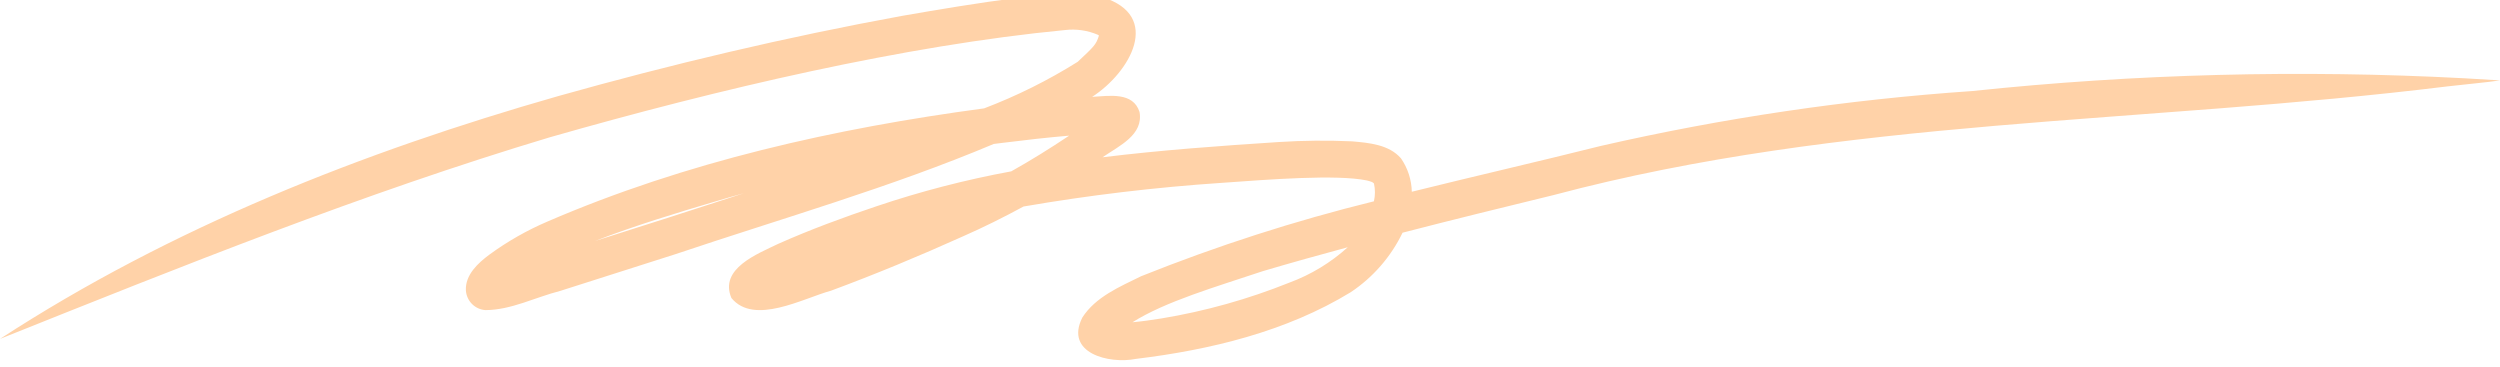 <svg xmlns="http://www.w3.org/2000/svg" width="354" height="52" viewBox="0 0 354 52" fill="none"><g clip-path="url(#clip0_65_3575)"><path d="M348.973 11.085C325.726 9.851 302.419 10.455 279.267 12.892C261.56 14.105 243.975 16.704 226.669 20.666C217.789 22.891 208.828 24.938 199.912 27.152C199.875 25.456 199.34 23.809 198.375 22.417C196.665 20.463 193.873 20.23 191.449 20.013C187.988 19.857 184.522 19.89 181.064 20.113C172.759 20.651 164.403 21.254 156.111 22.271C158.524 20.626 161.931 19.099 161.359 15.858C160.441 12.985 157.097 13.573 154.646 13.717C160.023 10.249 164.637 2.218 156.072 -0.41C152.098 -1.567 147.941 -0.743 143.921 -0.287C138.503 0.411 133.114 1.312 127.733 2.247C111.328 5.248 95.081 9.095 79.025 13.612C51.313 21.526 24.268 32.204 0 47.989C25.669 37.723 51.388 27.378 77.879 19.433C101.82 12.587 128.176 6.423 150.799 4.256C152.381 4.068 153.985 4.297 155.452 4.922C155.485 4.94 155.523 4.963 155.56 4.986C155.559 4.995 155.575 5.016 155.605 5.049C155.214 6.331 154.899 6.591 152.603 8.752C148.411 11.379 143.974 13.587 139.355 15.344C118.224 18.174 97.137 22.904 77.505 31.377C74.605 32.62 71.853 34.188 69.302 36.051C67.678 37.256 65.874 38.914 65.968 41.104C66.011 41.834 66.318 42.523 66.832 43.04C67.346 43.558 68.031 43.868 68.757 43.912C72.382 43.896 75.818 42.087 79.304 41.2C84.771 39.471 90.235 37.729 95.694 35.974C110.7 30.924 126.093 26.543 140.715 20.384C141.162 20.328 141.616 20.27 142.048 20.218C145.156 19.827 148.272 19.475 151.395 19.208C148.723 20.995 145.994 22.695 143.192 24.264C136.729 25.452 130.359 27.102 124.129 29.201C119.413 30.784 114.74 32.505 110.192 34.53C107.248 35.958 101.804 38.036 103.568 42.198C106.784 46.117 113.723 42.238 117.677 41.16C123.972 38.832 130.173 36.251 136.295 33.495C139.237 32.205 142.112 30.773 144.932 29.242C154.232 27.639 163.608 26.52 173.022 25.89C179.661 25.415 189.275 24.667 193.542 25.551C193.794 25.61 194.042 25.685 194.284 25.777C194.346 25.82 194.402 25.858 194.446 25.885C194.48 25.918 194.516 25.95 194.553 25.98C194.74 26.811 194.738 27.675 194.546 28.506C183.328 31.271 172.314 34.816 161.583 39.114C158.574 40.596 155.124 42.037 153.254 44.972C150.723 50.019 157.05 51.575 160.838 50.82C171.368 49.542 182.134 46.954 191.27 41.372C194.419 39.274 196.951 36.366 198.603 32.95C205.718 31.11 212.856 29.358 219.995 27.619C261.221 16.654 303.273 17.568 346.603 12.228C349.061 11.935 352.173 11.666 354 11.386C352.325 11.275 350.649 11.174 348.973 11.085ZM84.248 34.129C89.782 31.977 96.047 30.071 101.512 28.462C102.756 28.084 104.039 27.719 105.339 27.359C98.32 29.65 91.29 31.906 84.248 34.129ZM182.577 40.019C176.738 42.364 170.663 44.065 164.459 45.091C163.089 45.312 161.637 45.519 160.358 45.632C165.025 42.688 172.116 40.634 178.833 38.39C182.823 37.209 186.83 36.094 190.846 35.008C188.433 37.194 185.626 38.894 182.577 40.019Z" fill="#FFD2A8"></path></g><defs><clipPath id="clip0_65_3575"><rect width="354" height="52" fill="white"></rect></clipPath></defs></svg>